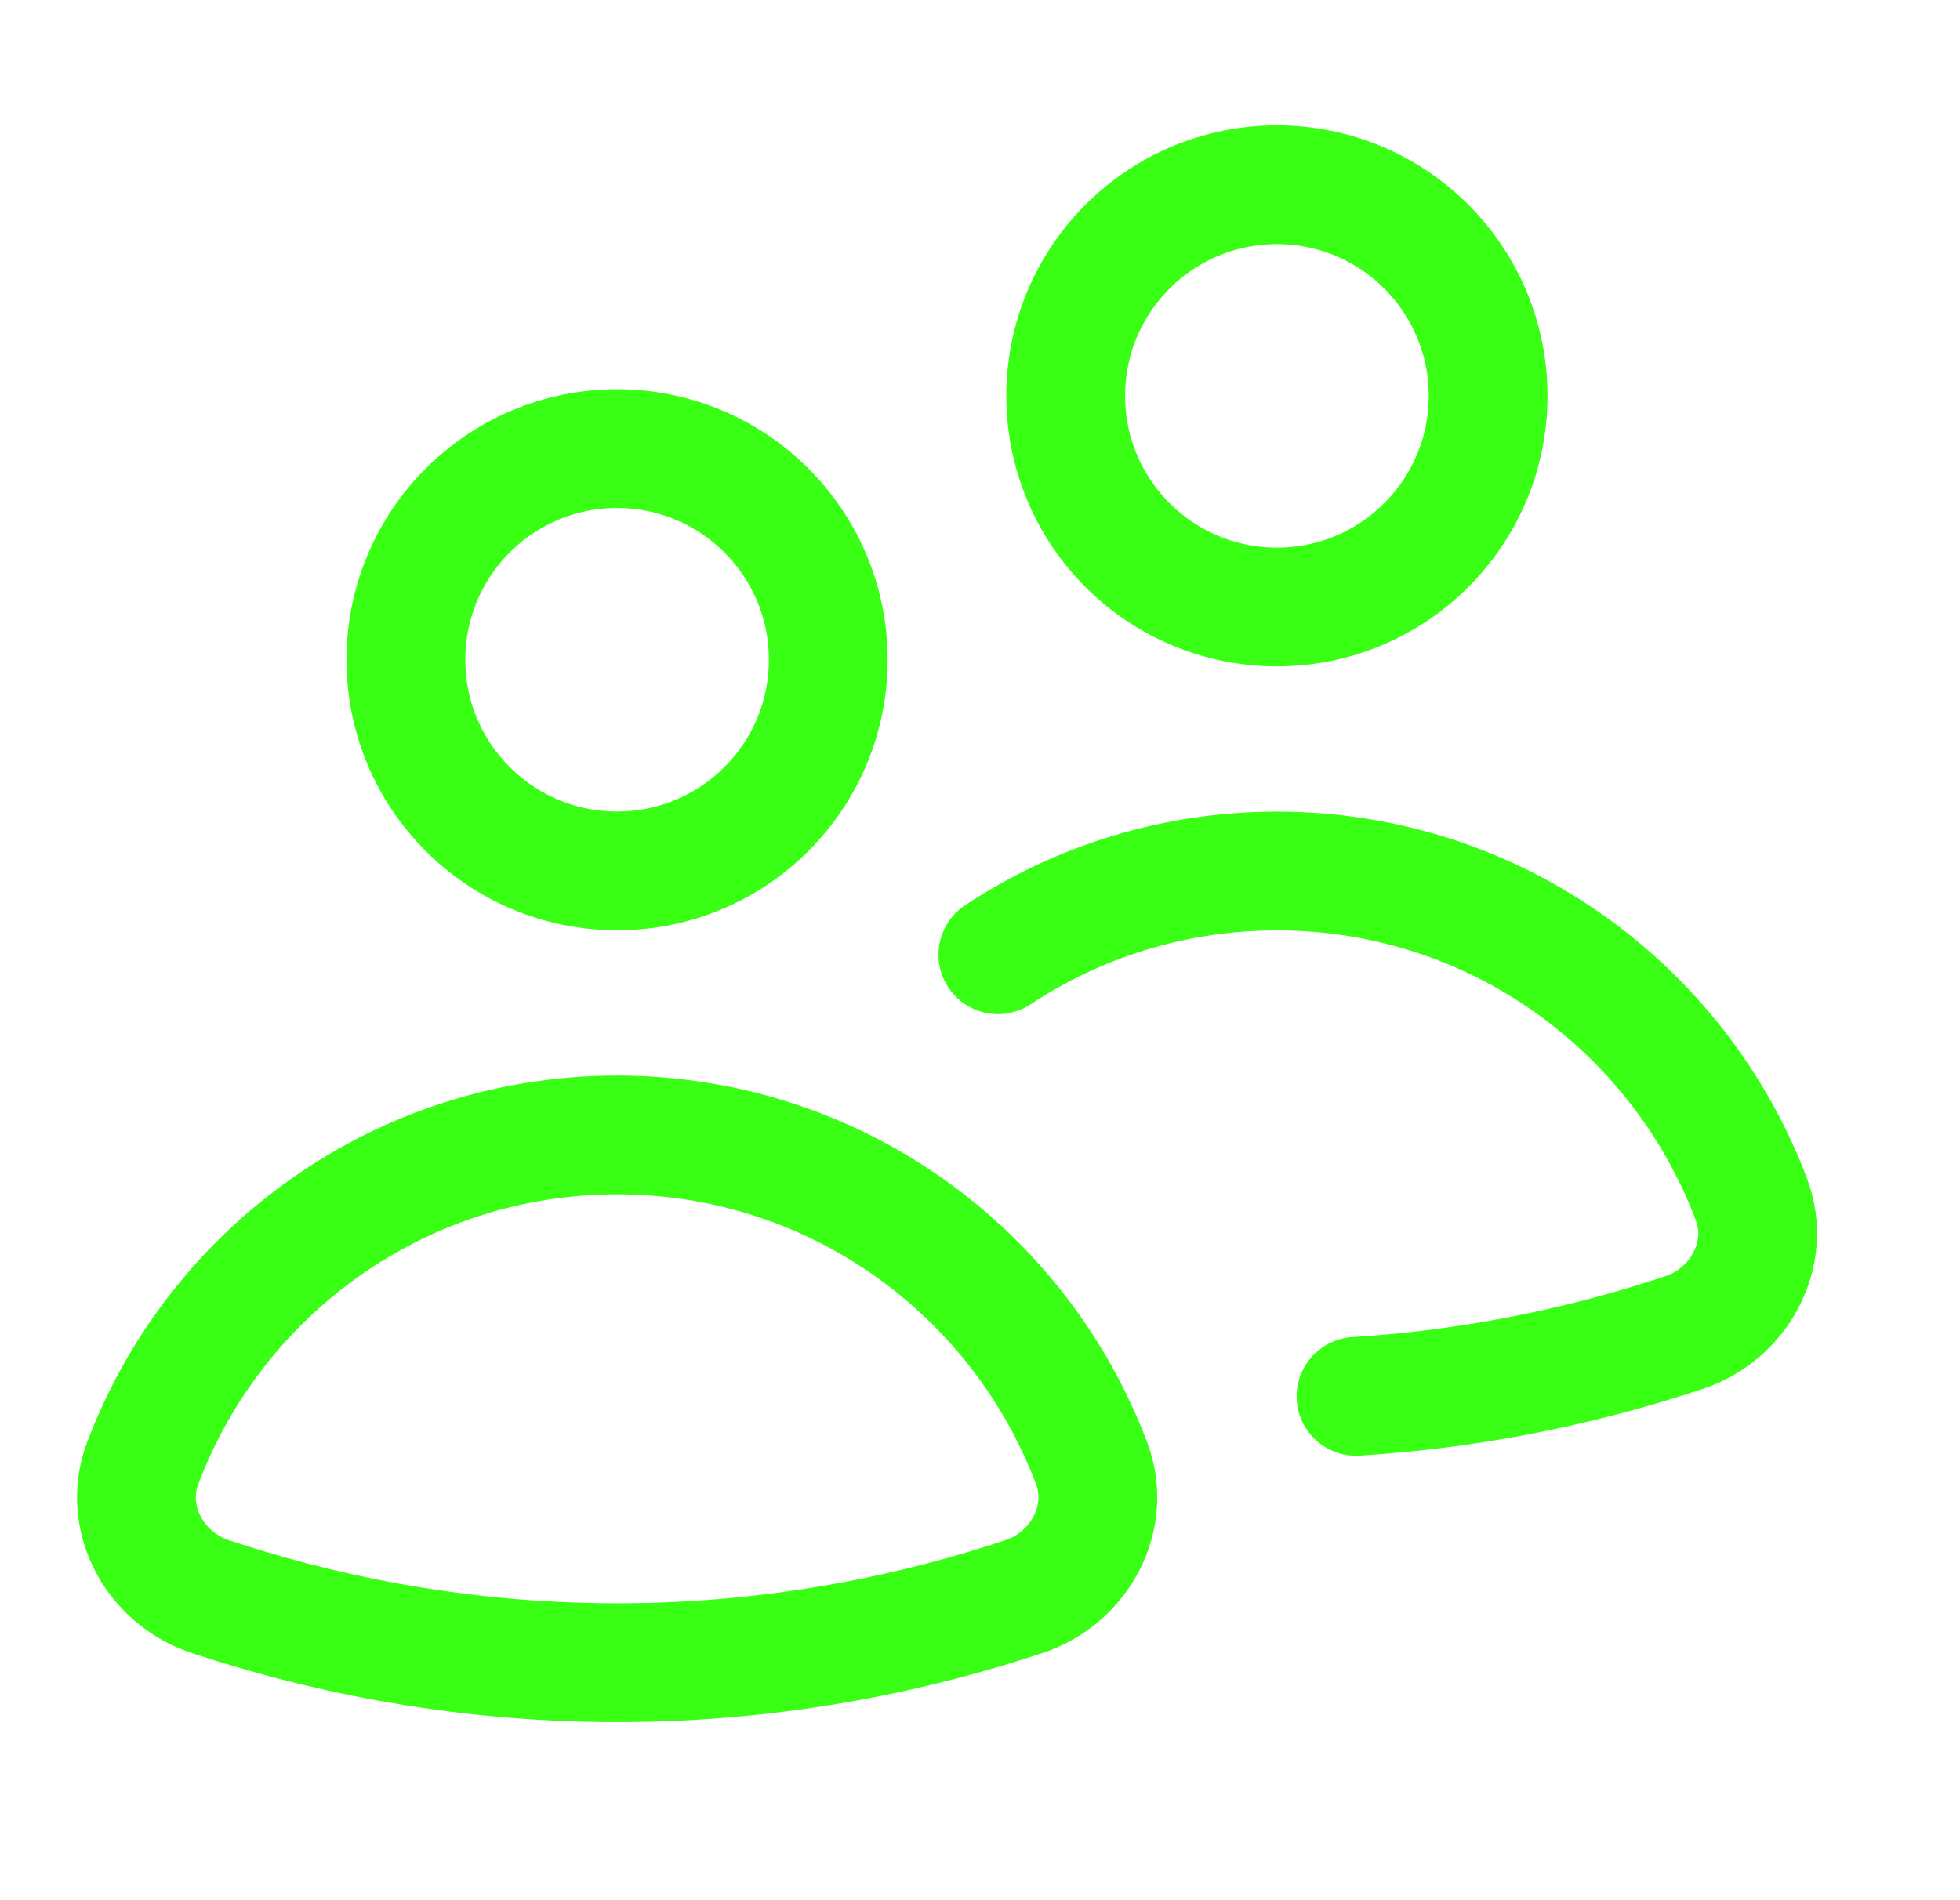 <svg width="33" height="32" viewBox="0 0 33 32" fill="none" xmlns="http://www.w3.org/2000/svg">
<path d="M10.389 14.666C12.353 14.666 13.945 13.075 13.945 11.111C13.945 9.147 12.353 7.555 10.389 7.555C8.426 7.555 6.834 9.147 6.834 11.111C6.834 13.075 8.426 14.666 10.389 14.666Z" stroke="#39FF14" stroke-width="2" stroke-linecap="round" stroke-linejoin="round"/>
<path d="M17.249 26.884C18.179 26.572 18.725 25.561 18.38 24.645C17.162 21.413 14.049 19.113 10.39 19.113C6.732 19.113 3.619 21.413 2.401 24.645C2.056 25.563 2.602 26.574 3.532 26.884C5.242 27.454 7.587 28 10.392 28C13.197 28 15.541 27.454 17.249 26.884Z" stroke="#39FF14" stroke-width="2" stroke-linecap="round" stroke-linejoin="round"/>
<path d="M21.499 10.222C23.463 10.222 25.055 8.63 25.055 6.667C25.055 4.703 23.463 3.111 21.499 3.111C19.535 3.111 17.943 4.703 17.943 6.667C17.943 8.63 19.535 10.222 21.499 10.222Z" stroke="#39FF14" stroke-width="2" stroke-linecap="round" stroke-linejoin="round"/>
<path d="M22.831 23.515C25.05 23.378 26.927 22.917 28.358 22.439C29.288 22.128 29.834 21.116 29.489 20.201C28.271 16.969 25.158 14.668 21.499 14.668C19.763 14.668 18.148 15.188 16.801 16.078" stroke="#39FF14" stroke-width="2" stroke-linecap="round" stroke-linejoin="round"/>
</svg>
